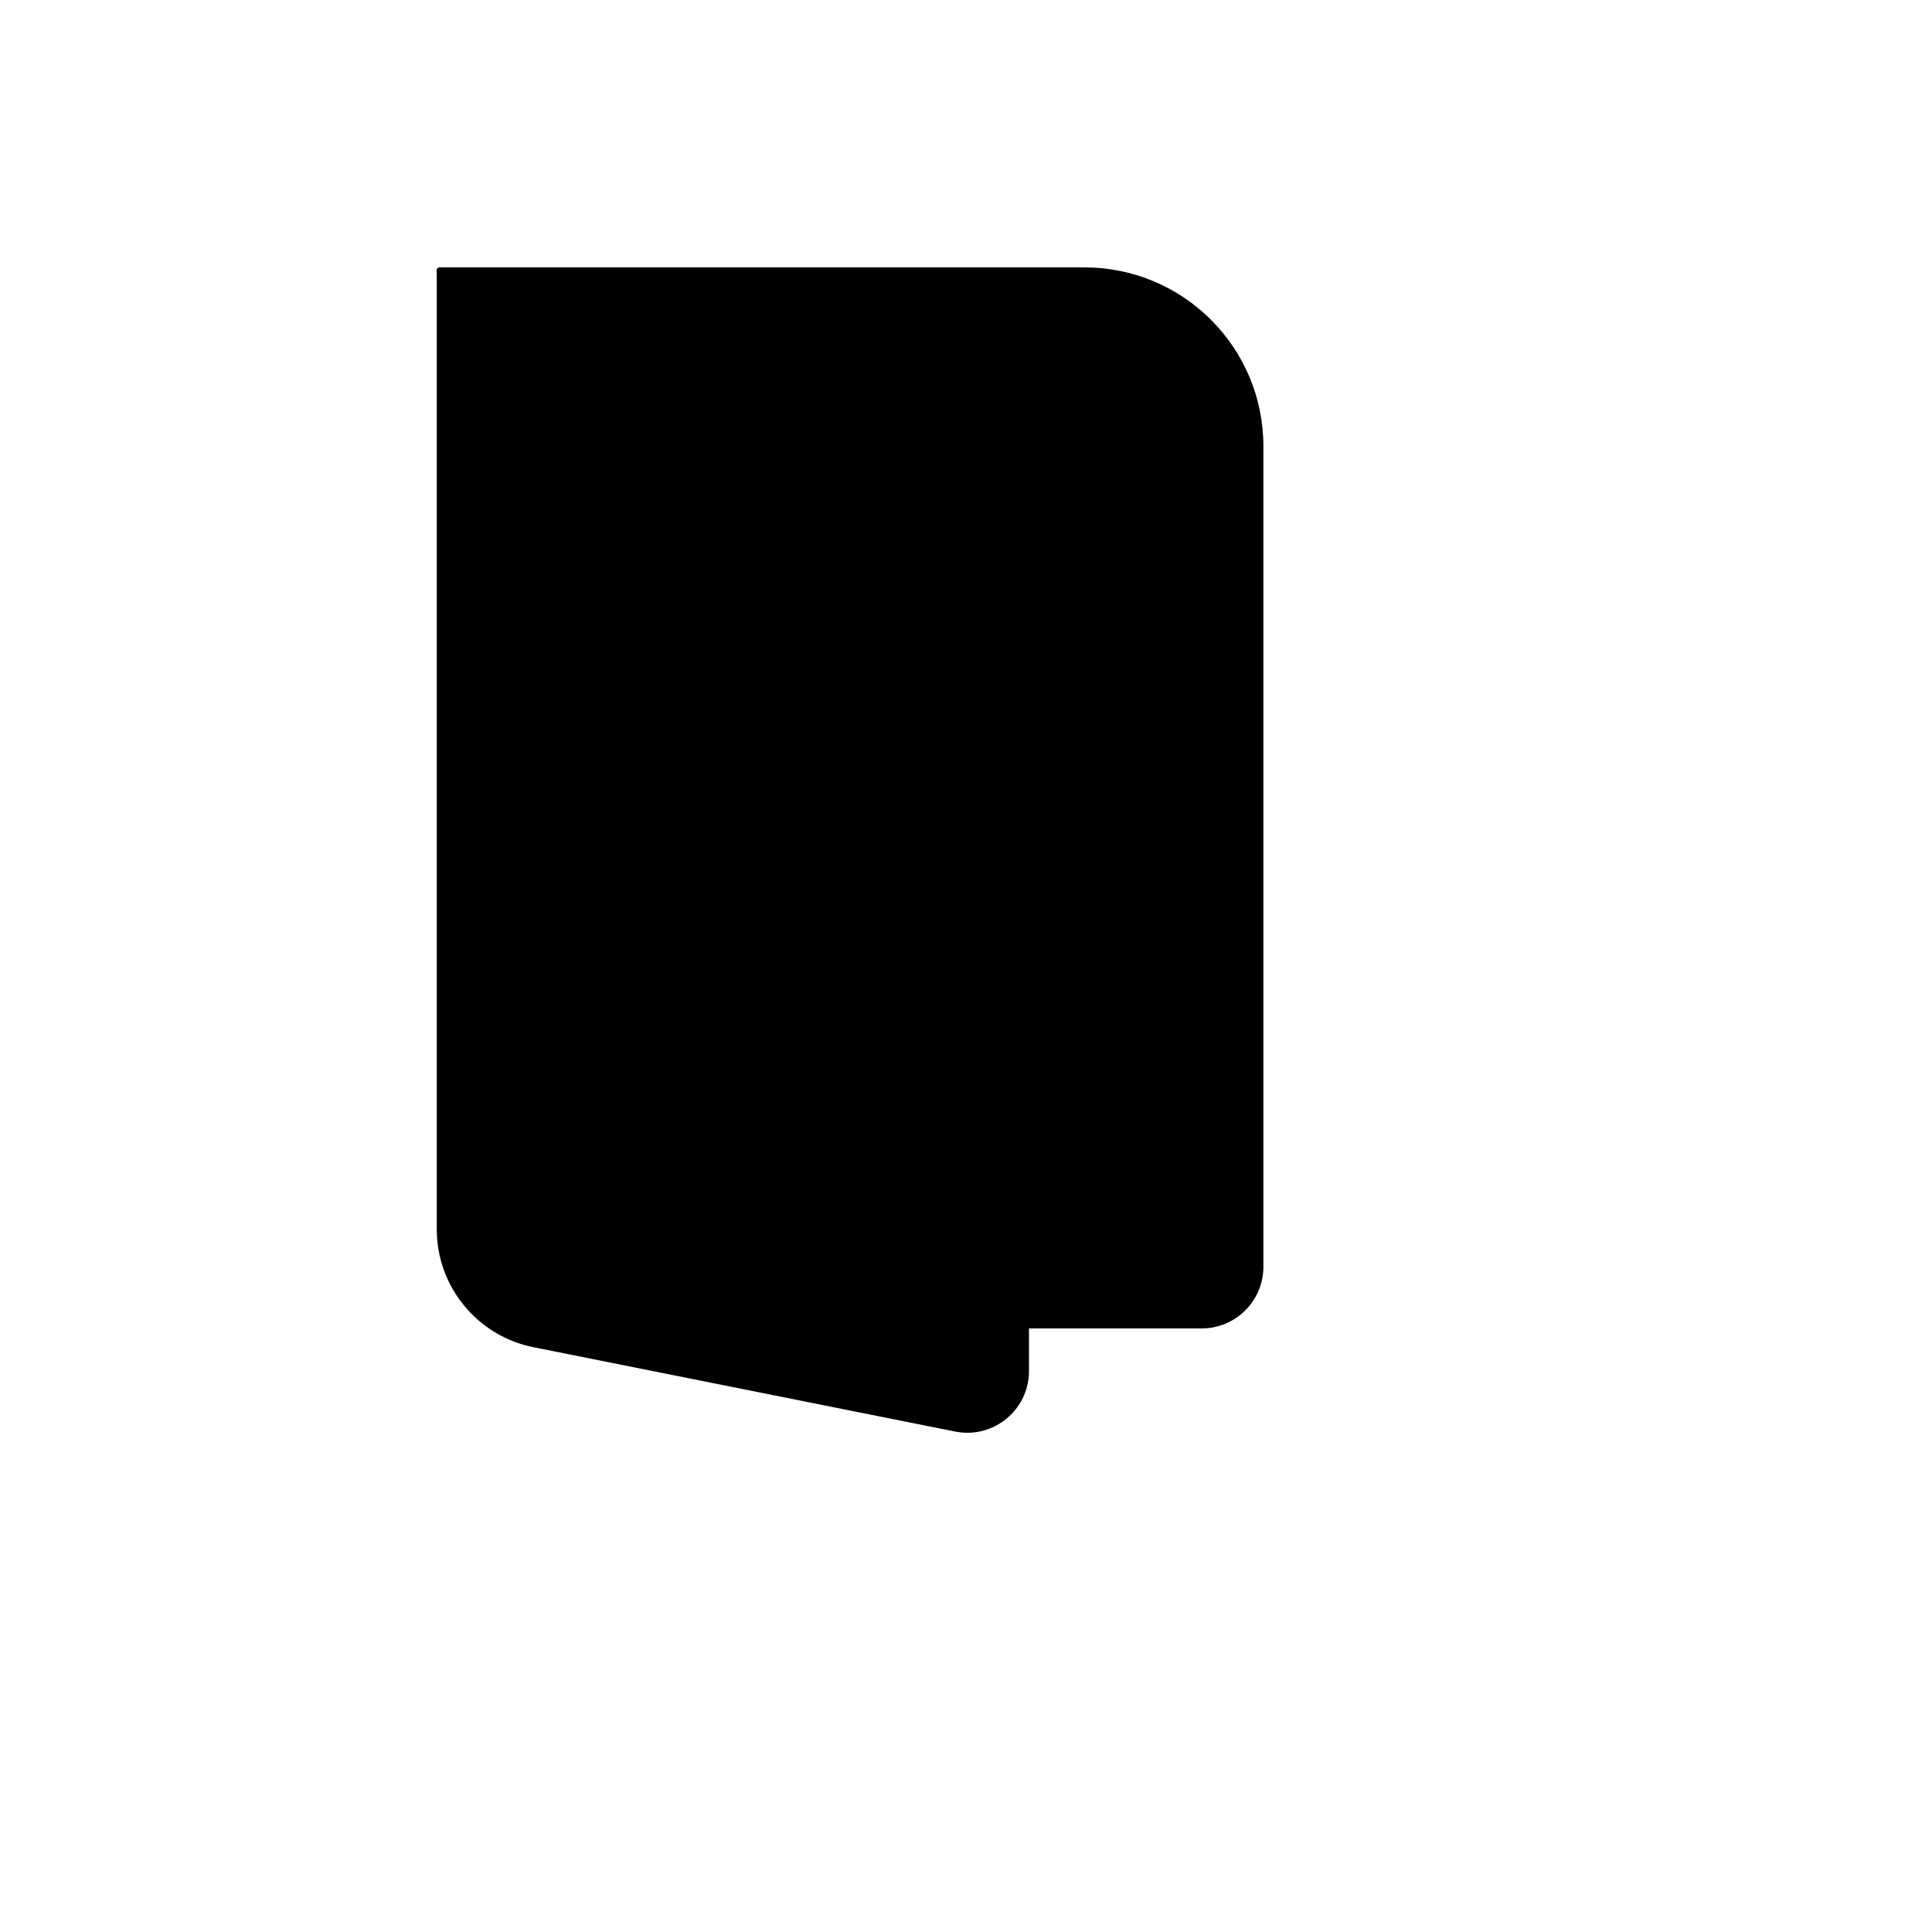 <svg xmlns="http://www.w3.org/2000/svg" version="1.1" xmlns:xlink="http://www.w3.org/1999/xlink" width="100%" height="100%" id="svgWorkerArea" viewBox="-25 -25 625 625" xmlns:idraw="https://idraw.muisca.co" style="background: white;"><defs id="defsdoc"><pattern id="patternBool" x="0" y="0" width="10" height="10" patternUnits="userSpaceOnUse" patternTransform="rotate(35)"><circle cx="5" cy="5" r="4" style="stroke: none;fill: #ff000070;"></circle></pattern></defs><g id="fileImp-515862110" class="cosito"><path id="pathImp-536038774" stroke="black" stroke-linecap="round" stroke-linejoin="round" stroke-width="2" class="grouped" d="M117.294 62.5C117.294 62.5 325.832 62.5 325.832 62.5 357.244 62.5 382.706 87.963 382.706 119.374 382.706 119.374 382.706 384.786 382.706 384.786 382.706 395.257 374.219 403.745 363.748 403.745 363.748 403.745 306.874 403.745 306.874 403.745"></path><path id="pathImp-291257618" stroke="black" stroke-linecap="round" stroke-linejoin="round" stroke-width="2" class="grouped" d="M117.294 62.5C117.294 62.5 261.153 91.273 261.153 91.272 287.738 96.588 306.874 119.931 306.874 147.042 306.874 147.042 306.874 418.536 306.874 418.536 306.874 430.498 295.93 439.471 284.198 437.126 284.198 437.126 147.774 409.841 147.774 409.841 130.051 406.296 117.294 390.736 117.294 372.661 117.294 372.661 117.294 62.5 117.294 62.5 117.294 62.5 117.294 62.5 117.294 62.5"></path><path id="pathImp-783511286" stroke="black" stroke-linecap="round" stroke-linejoin="round" stroke-width="2" class="grouped" d="M250 252.08C250 252.08 250 289.996 250 289.996"></path></g></svg>